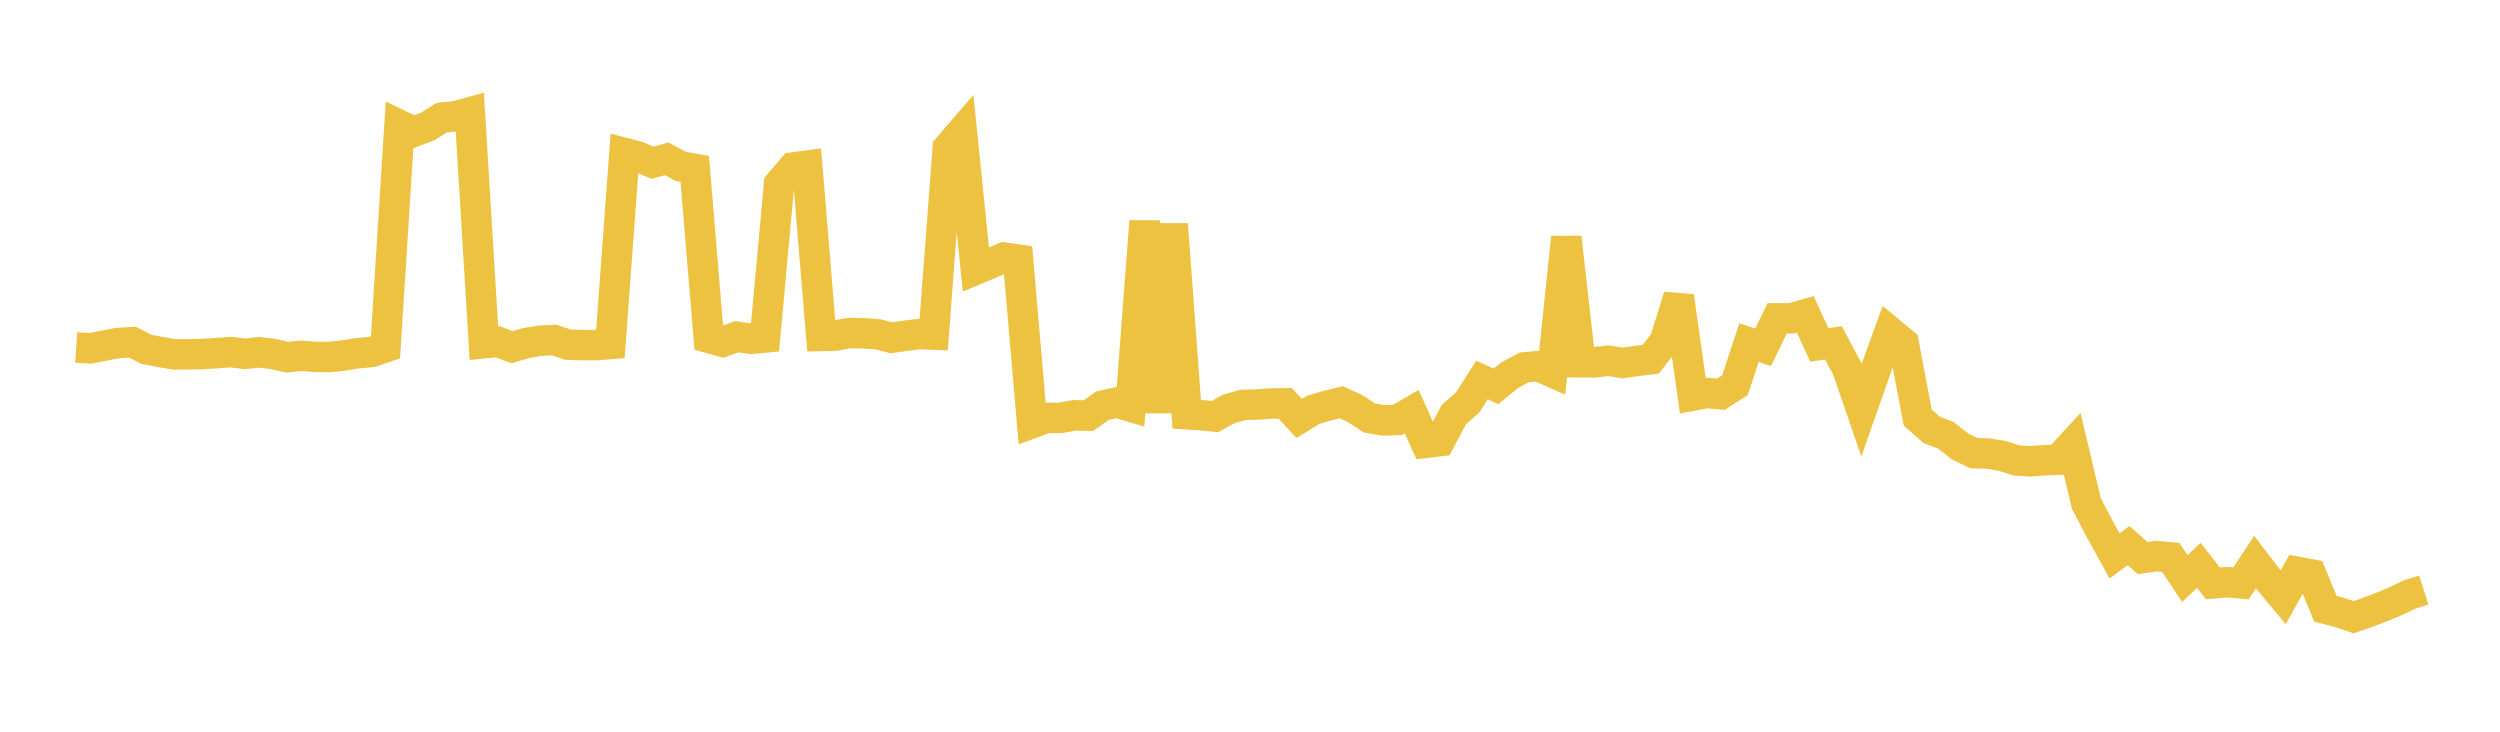 <svg width="164" height="48" xmlns="http://www.w3.org/2000/svg" xmlns:xlink="http://www.w3.org/1999/xlink"><path fill="none" stroke="rgb(237,194,64)" stroke-width="2" d="M5,22.793L5.922,22.852L6.844,22.672L7.766,22.498L8.689,22.447L9.611,22.92L10.533,23.093L11.455,23.248L12.377,23.246L13.299,23.224L14.222,23.167L15.144,23.097L16.066,23.212L16.988,23.111L17.91,23.22L18.832,23.435L19.754,23.338L20.677,23.414L21.599,23.421L22.521,23.326L23.443,23.174L24.365,23.093L25.287,22.782L26.21,8.202L27.132,8.644L28.054,8.301L28.976,7.719L29.898,7.622L30.82,7.368L31.743,22.517L32.665,22.425L33.587,22.777L34.509,22.504L35.431,22.351L36.353,22.308L37.275,22.611L38.198,22.637L39.12,22.637L40.042,22.565L40.964,10.039L41.886,10.284L42.808,10.679L43.731,10.418L44.653,10.911L45.575,11.077L46.497,22.165L47.419,22.422L48.341,22.088L49.263,22.226L50.186,22.14L51.108,12.07L52.03,10.988L52.952,10.864L53.874,22.036L54.796,22.015L55.719,21.85L56.641,21.866L57.563,21.926L58.485,22.158L59.407,22.024L60.329,21.911L61.251,21.95L62.174,9.709L63.096,8.639L64.018,17.683L64.94,17.299L65.862,16.896L66.784,17.031L67.707,27.757L68.629,27.415L69.551,27.416L70.473,27.246L71.395,27.268L72.317,26.615L73.24,26.408L74.162,26.676L75.084,14.517L76.006,27.041L76.928,14.71L77.85,27.176L78.772,27.236L79.695,27.328L80.617,26.821L81.539,26.561L82.461,26.538L83.383,26.468L84.305,26.458L85.228,27.452L86.15,26.883L87.072,26.611L87.994,26.385L88.916,26.82L89.838,27.42L90.76,27.578L91.683,27.545L92.605,27.003L93.527,29.047L94.449,28.938L95.371,27.201L96.293,26.382L97.216,24.928L98.138,25.347L99.06,24.596L99.982,24.104L100.904,24.017L101.826,24.423L102.749,15.572L103.671,23.765L104.593,23.769L105.515,23.662L106.437,23.811L107.359,23.679L108.281,23.572L109.204,22.393L110.126,19.434L111.048,25.951L111.97,25.779L112.892,25.862L113.814,25.268L114.737,22.471L115.659,22.785L116.581,20.886L117.503,20.884L118.425,20.621L119.347,22.628L120.269,22.488L121.192,24.216L122.114,26.902L123.036,24.282L123.958,21.746L124.88,22.51L125.802,27.394L126.725,28.207L127.647,28.554L128.569,29.279L129.491,29.727L130.413,29.755L131.335,29.903L132.257,30.201L133.18,30.265L134.102,30.191L135.024,30.155L135.946,29.151L136.868,33.039L137.79,34.79L138.713,36.47L139.635,35.79L140.557,36.609L141.479,36.476L142.401,36.564L143.323,37.951L144.246,37.086L145.168,38.27L146.09,38.188L147.012,38.271L147.934,36.874L148.856,38.08L149.778,39.187L150.701,37.514L151.623,37.687L152.545,39.935L153.467,40.174L154.389,40.486L155.311,40.172L156.234,39.821L157.156,39.436L158.078,38.998L159,38.706"></path></svg>